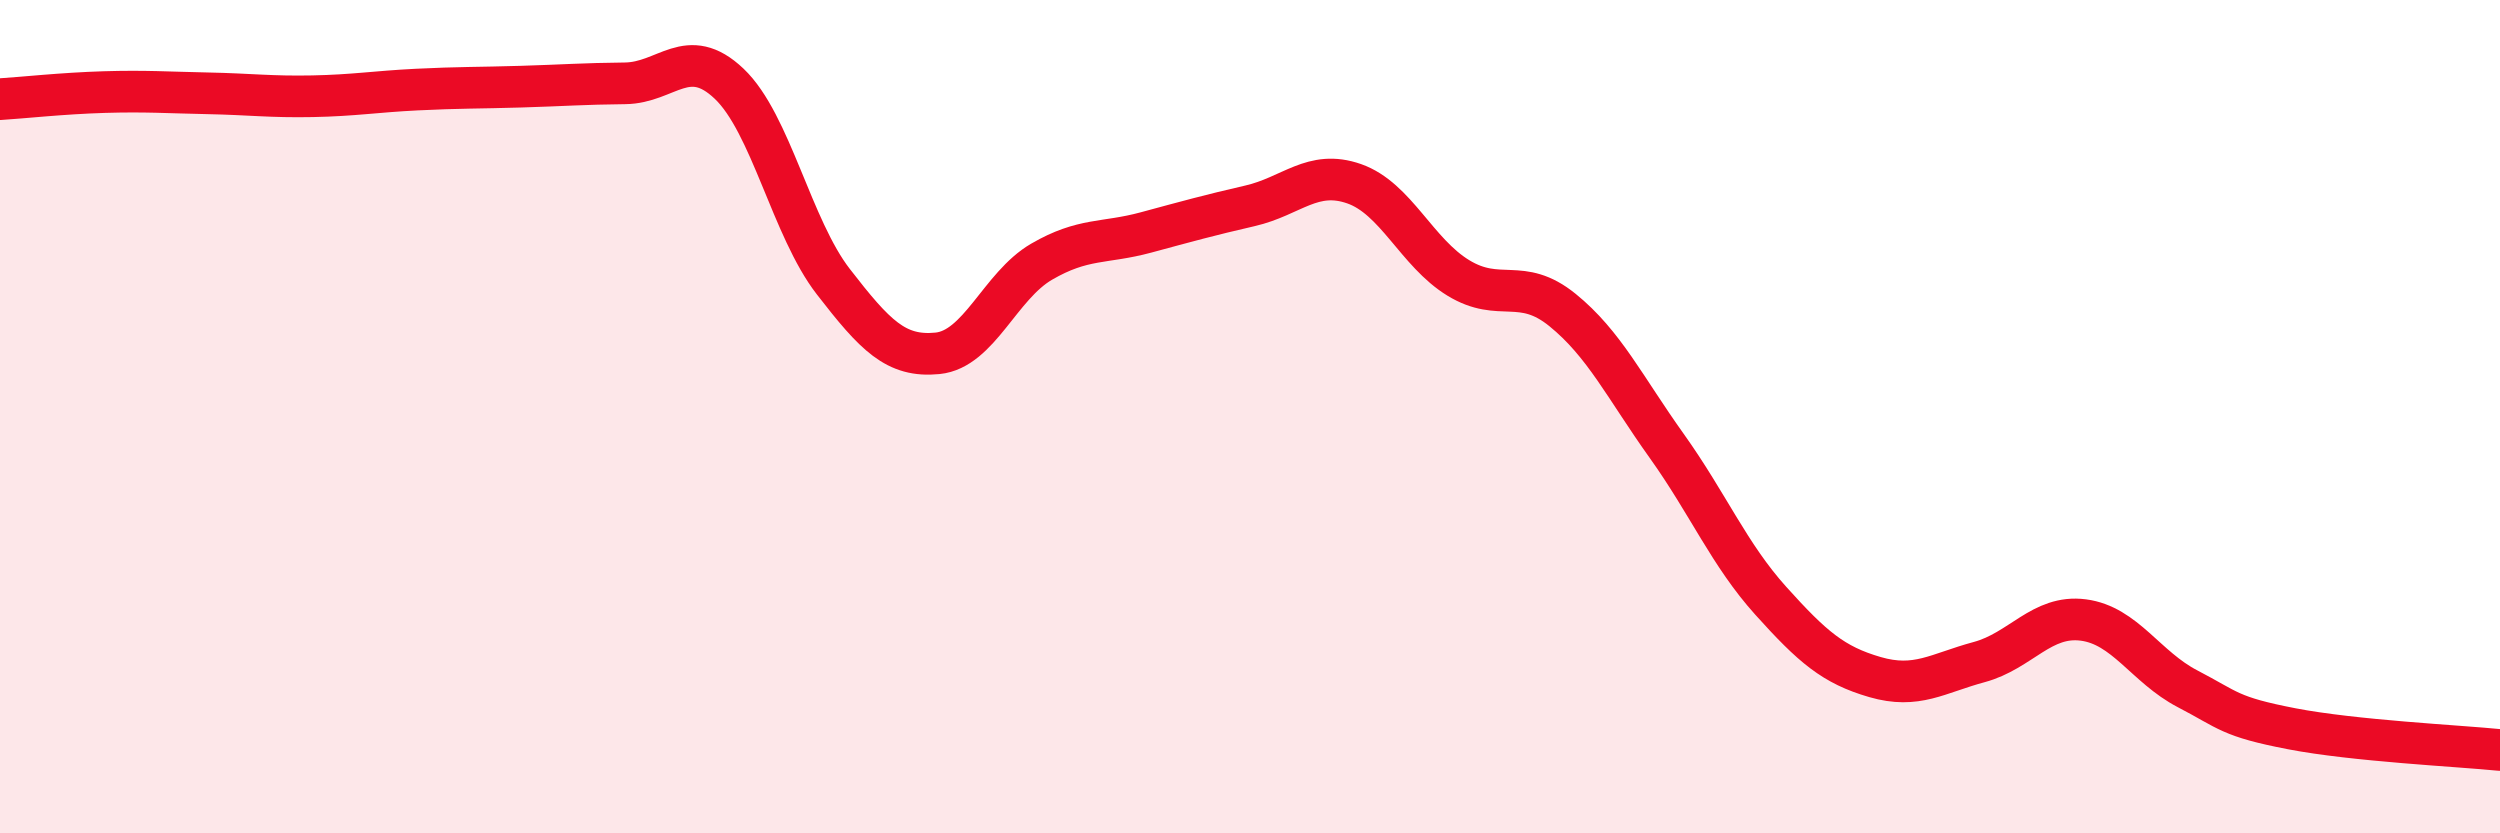 
    <svg width="60" height="20" viewBox="0 0 60 20" xmlns="http://www.w3.org/2000/svg">
      <path
        d="M 0,2.38 C 0.5,2.35 1.5,2.24 2.5,2.21 C 3.5,2.18 4,2.22 5,2.24 C 6,2.26 6.5,2.33 7.5,2.31 C 8.5,2.29 9,2.2 10,2.15 C 11,2.1 11.5,2.11 12.5,2.08 C 13.5,2.05 14,2.01 15,2 C 16,1.99 16.5,1.06 17.5,2.01 C 18.5,2.96 19,5.47 20,6.76 C 21,8.05 21.5,8.58 22.5,8.48 C 23.5,8.38 24,6.86 25,6.28 C 26,5.7 26.5,5.85 27.5,5.58 C 28.5,5.31 29,5.17 30,4.94 C 31,4.71 31.5,4.06 32.5,4.41 C 33.5,4.76 34,6.06 35,6.67 C 36,7.28 36.5,6.63 37.5,7.44 C 38.5,8.25 39,9.3 40,10.7 C 41,12.1 41.5,13.31 42.5,14.42 C 43.5,15.53 44,15.96 45,16.25 C 46,16.54 46.5,16.16 47.5,15.89 C 48.5,15.62 49,14.75 50,14.88 C 51,15.01 51.5,16.01 52.5,16.53 C 53.5,17.05 53.5,17.2 55,17.49 C 56.5,17.78 59,17.9 60,18L60 20L0 20Z"
        fill="#EB0A25"
        opacity="0.1"
        stroke-linecap="round"
        stroke-linejoin="round"
      />
      <path
        d="M 0,2.38 C 0.5,2.35 1.5,2.24 2.5,2.21 C 3.5,2.18 4,2.22 5,2.24 C 6,2.26 6.5,2.33 7.5,2.31 C 8.5,2.29 9,2.2 10,2.15 C 11,2.1 11.5,2.11 12.5,2.08 C 13.5,2.05 14,2.01 15,2 C 16,1.99 16.5,1.06 17.5,2.01 C 18.5,2.96 19,5.47 20,6.76 C 21,8.05 21.5,8.58 22.5,8.48 C 23.5,8.38 24,6.86 25,6.28 C 26,5.7 26.5,5.85 27.5,5.58 C 28.5,5.31 29,5.17 30,4.94 C 31,4.71 31.5,4.06 32.5,4.41 C 33.5,4.76 34,6.06 35,6.67 C 36,7.28 36.5,6.63 37.5,7.44 C 38.5,8.25 39,9.3 40,10.7 C 41,12.1 41.5,13.31 42.5,14.42 C 43.5,15.53 44,15.96 45,16.25 C 46,16.54 46.5,16.16 47.5,15.89 C 48.5,15.62 49,14.75 50,14.88 C 51,15.01 51.5,16.01 52.5,16.53 C 53.5,17.05 53.5,17.2 55,17.49 C 56.5,17.78 59,17.9 60,18"
        stroke="#EB0A25"
        stroke-width="1"
        fill="none"
        stroke-linecap="round"
        stroke-linejoin="round"
      />
    </svg>
  